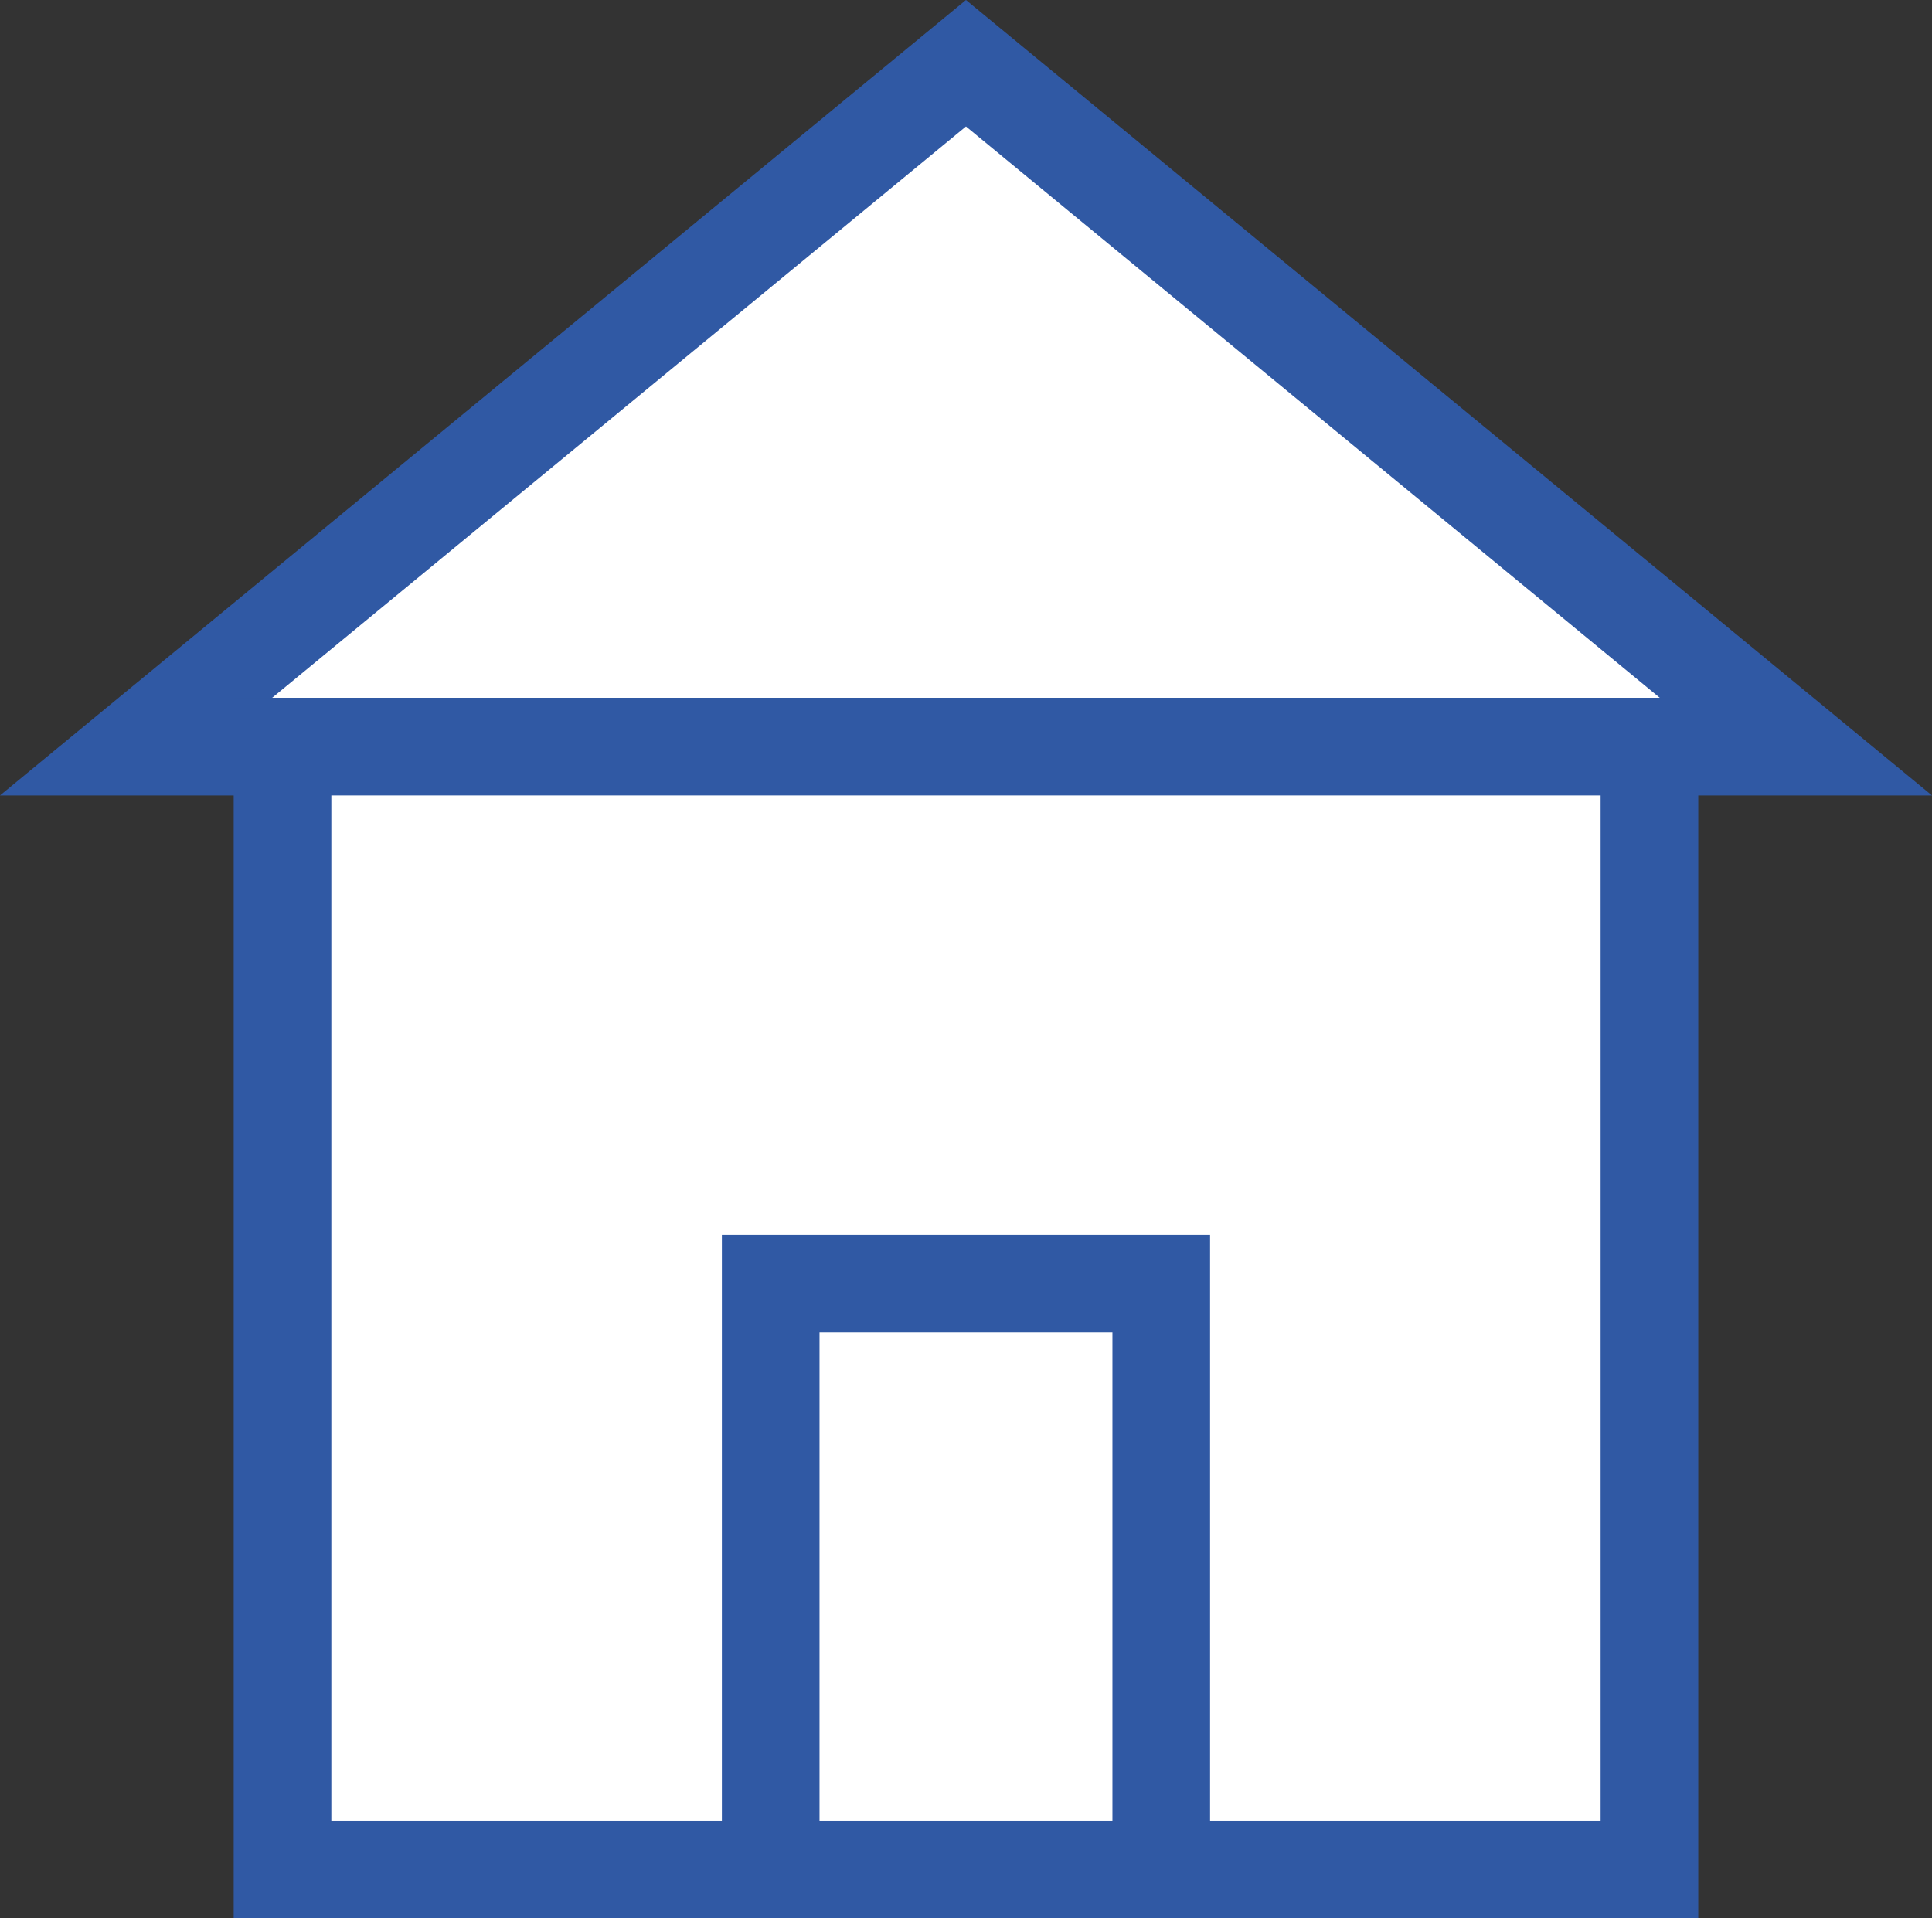 <svg xmlns="http://www.w3.org/2000/svg" width="39.575" height="39.295" viewBox="0 0 39.575 39.295">
  <rect x="0" y="0" width="39.575" height="39.295" fill="#333333" stroke="none"/>
  <g id="Group_684" data-name="Group 684" transform="translate(-343.213 -1741.705)">
    <path id="Polygon_2" data-name="Polygon 2" d="M17,0,34,14H0Z" transform="translate(346 1743)" fill="#fff" stroke="#3059a4" stroke-width="2"/>
    <rect id="Rectangle_340" data-name="Rectangle 340" width="28" height="23" transform="translate(349 1757)" fill="#fff" stroke="#3059a4" stroke-width="2"/>
    <rect id="Rectangle_341" data-name="Rectangle 341" width="8" height="12" transform="translate(359 1768)" fill="#fff" stroke="#3059a4" stroke-width="2"/>
  </g>
</svg>
